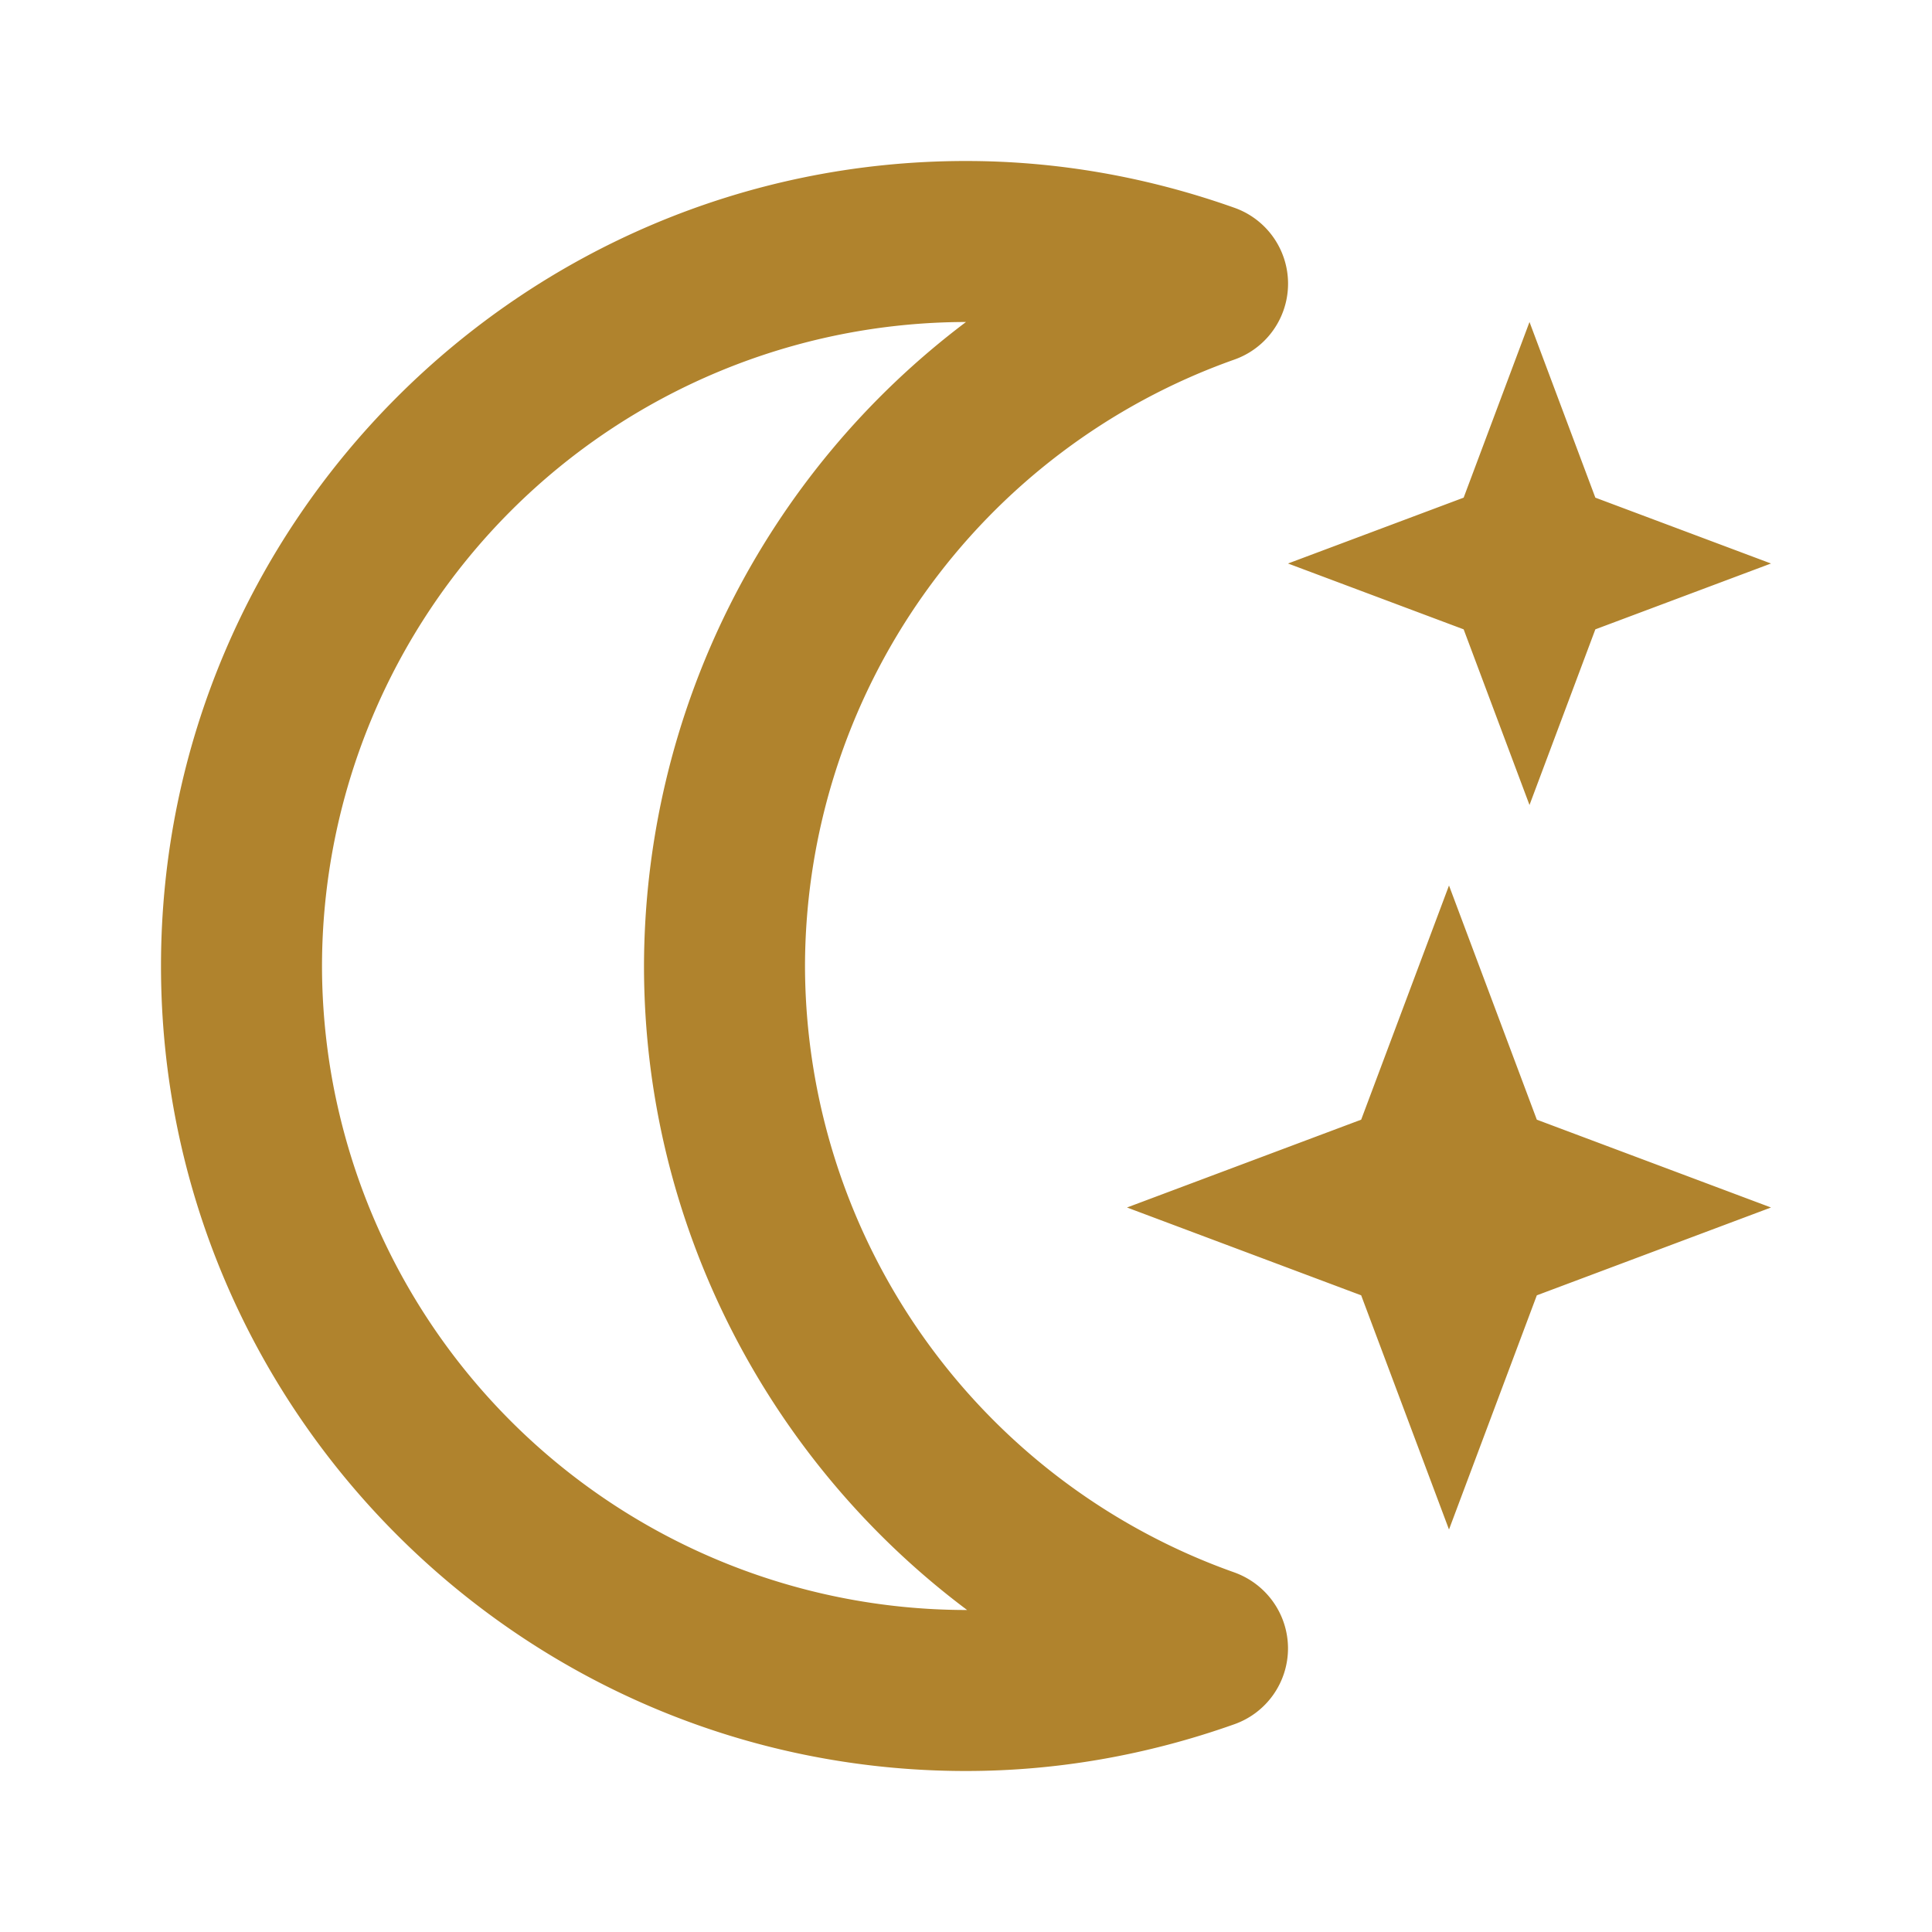 <svg xmlns="http://www.w3.org/2000/svg" width="24" height="24" fill="none" xmlns:v="https://vecta.io/nano"><g clip-path="url(#A)" fill="#b0832d"><path d="M19.091 13.909L18 11l-1.091 2.909L14 15l2.909 1.091L18 19l1.091-2.909L22 15l-2.909-1.091zm-.909-7.727L16 7l2.182.818L19 10l.818-2.182L22 7l-2.182-.818L19 4l-.818 2.182zm-2.849 13.351A8.01 8.01 0 0 1 10 12a8.01 8.01 0 0 1 5.333-7.533 1 1 0 0 0 .001-1.886C14.247 2.195 13.125 2 12 2 6.486 2 2 6.486 2 12s4.486 10 10 10c1.125 0 2.247-.195 3.334-.581a1 1 0 0 0 .666-.941c0-.425-.267-.801-.667-.945zM12 20a8.01 8.01 0 0 1-8-8 8.01 8.01 0 0 1 8-8 10.04 10.04 0 0 0-4 8c0 3.197 1.537 6.145 4.014 8z"/></g><defs><clipPath id="A"><path fill="#fff" d="M0 0h24v24H0z"/></clipPath></defs></svg>